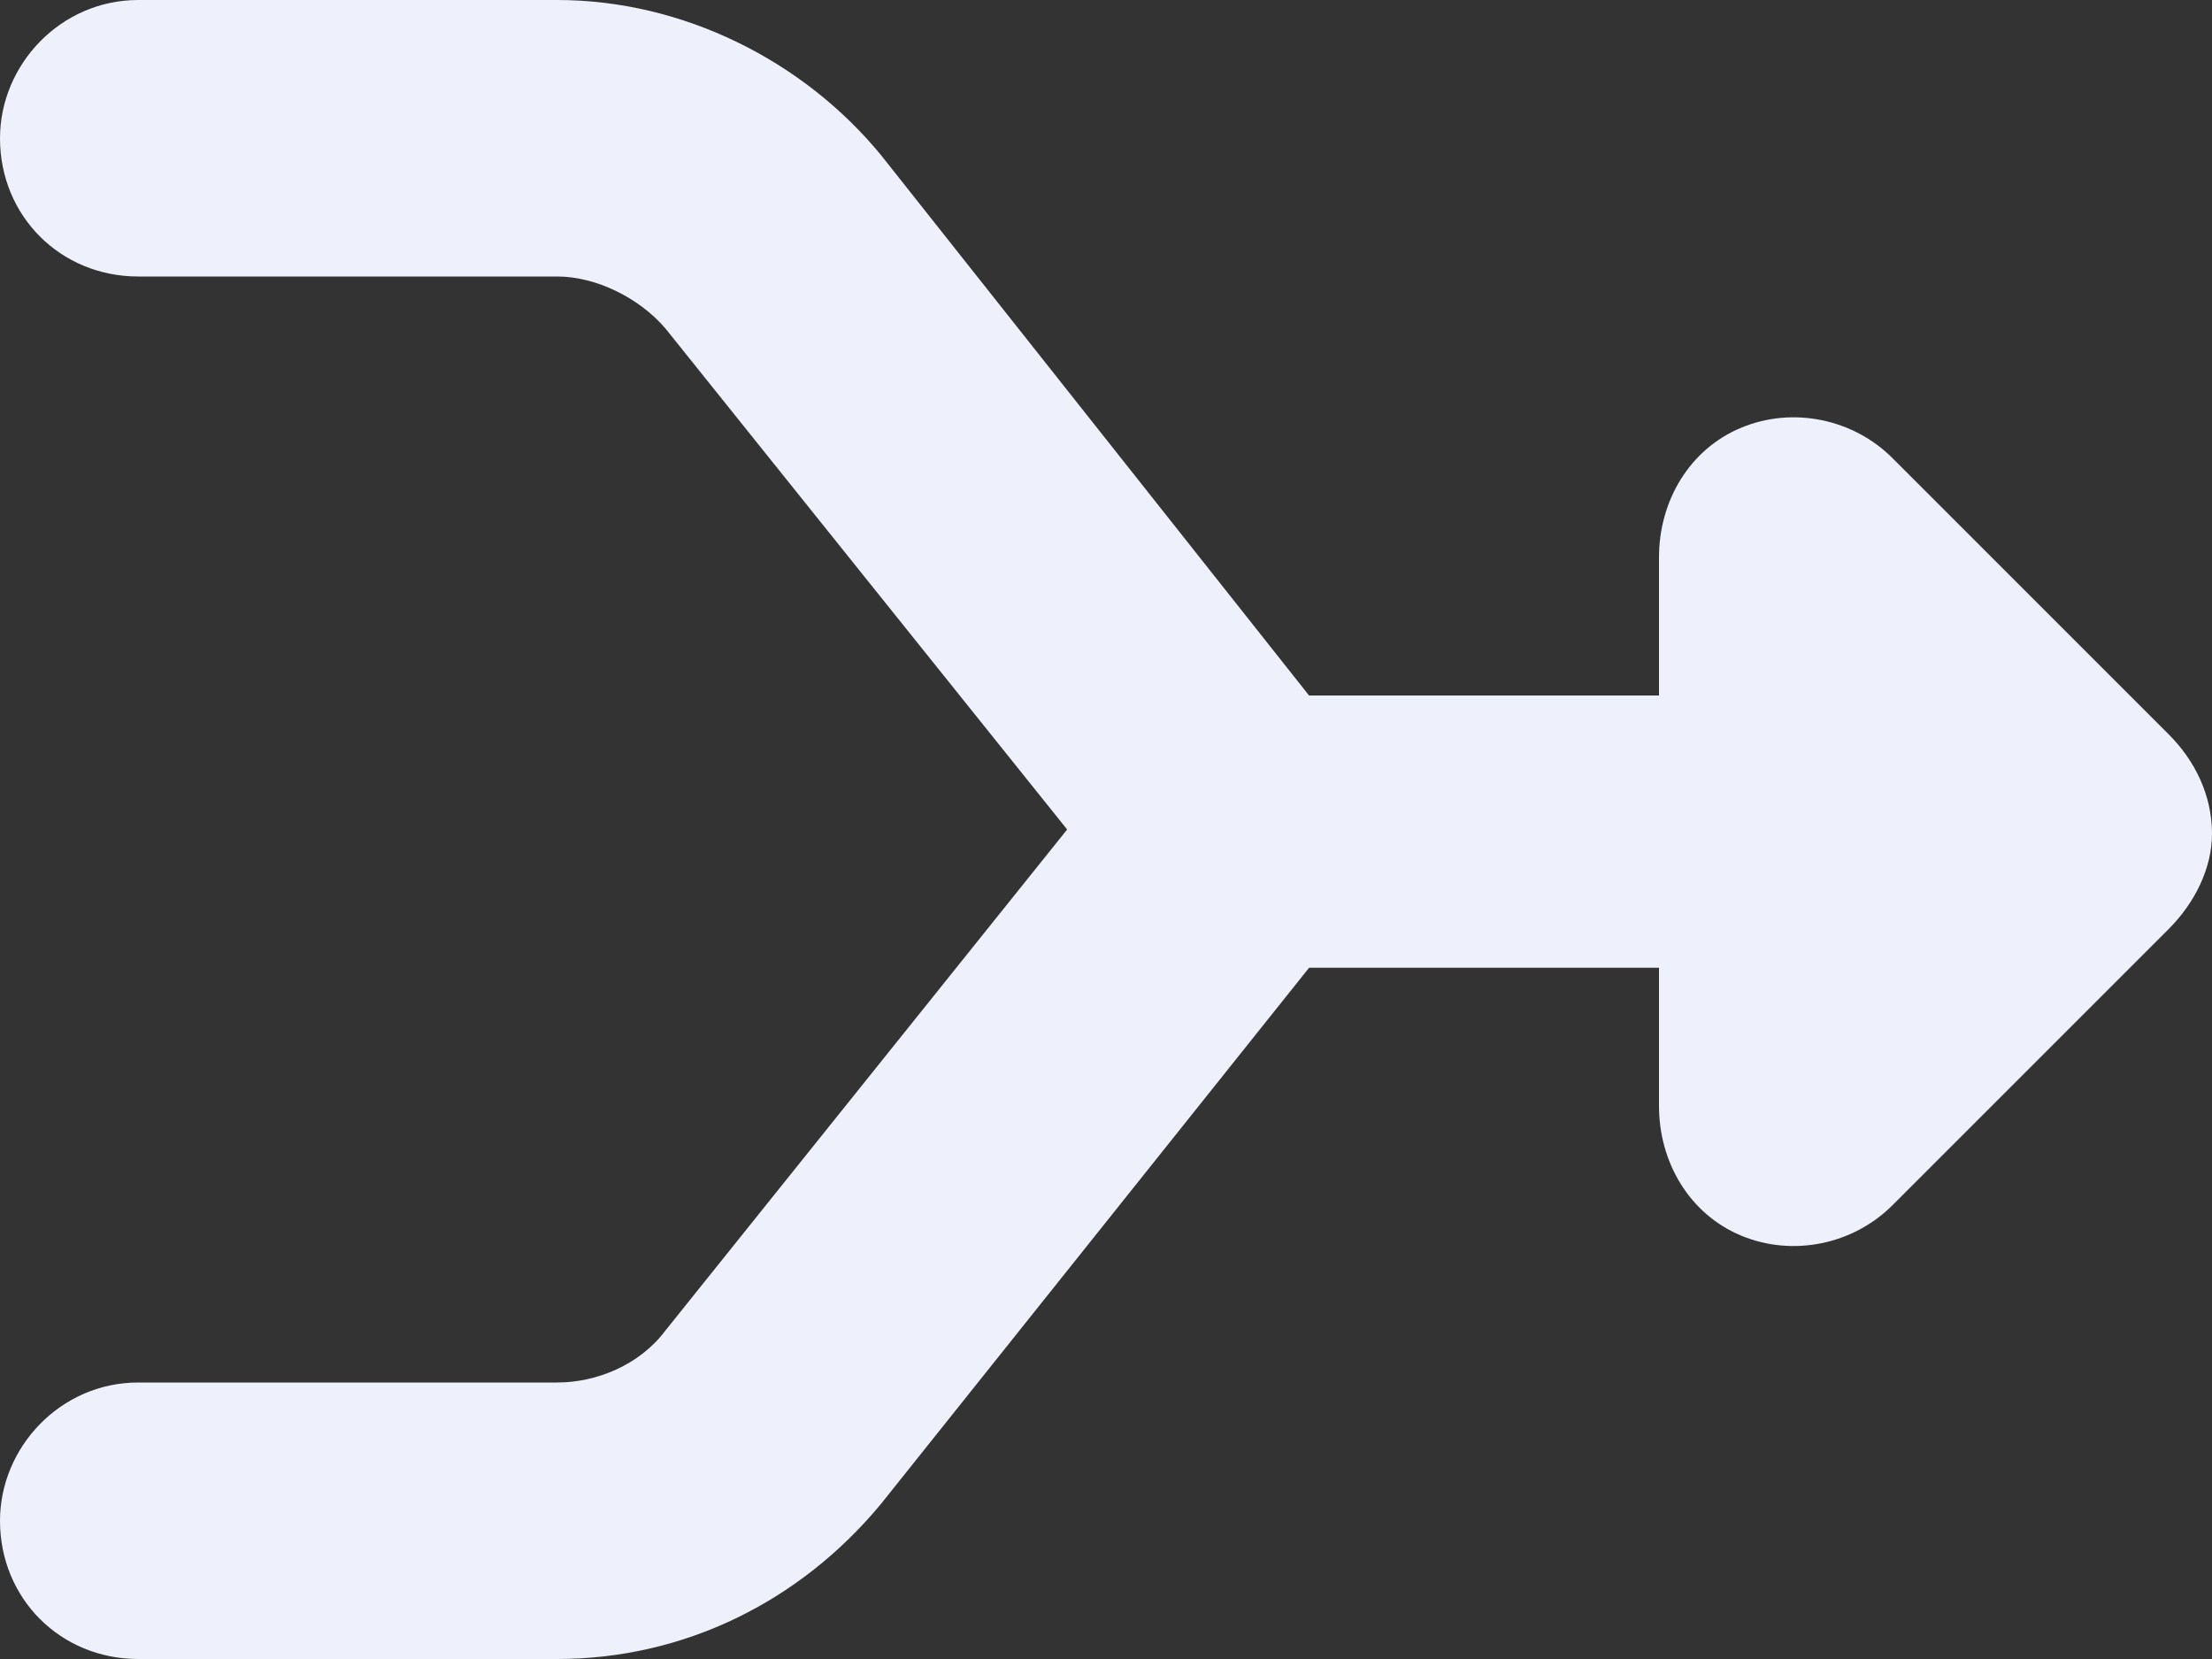 <svg width="32" height="24" viewBox="0 0 32 24" fill="none" xmlns="http://www.w3.org/2000/svg">
<rect x="0" y="0" width="32" height="24" fill="#333333" stroke="none"/>
<path d="M2 0H8.062C9.875 0 11.625 0.875 12.75 2.25L18.938 10.062H24V8.062C24 7.25 24.438 6.5 25.188 6.188C25.938 5.875 26.812 6.062 27.375 6.625L31.375 10.625C31.75 11 32 11.5 32 12.062C32 12.562 31.75 13.062 31.375 13.438L27.375 17.438C26.812 18 25.938 18.188 25.188 17.875C24.438 17.562 24 16.812 24 16V14H18.938L12.75 21.75C11.562 23.188 9.875 24 8.062 24H2C0.875 24 0 23.125 0 22C0 20.938 0.875 20 2 20H8.062C8.625 20 9.25 19.75 9.625 19.25L15.438 12L9.625 4.75C9.25 4.312 8.625 4 8.062 4H2C0.875 4 0 3.125 0 2C0 0.938 0.875 0 2 0Z" fill="#EEF0FB"/>
</svg>

